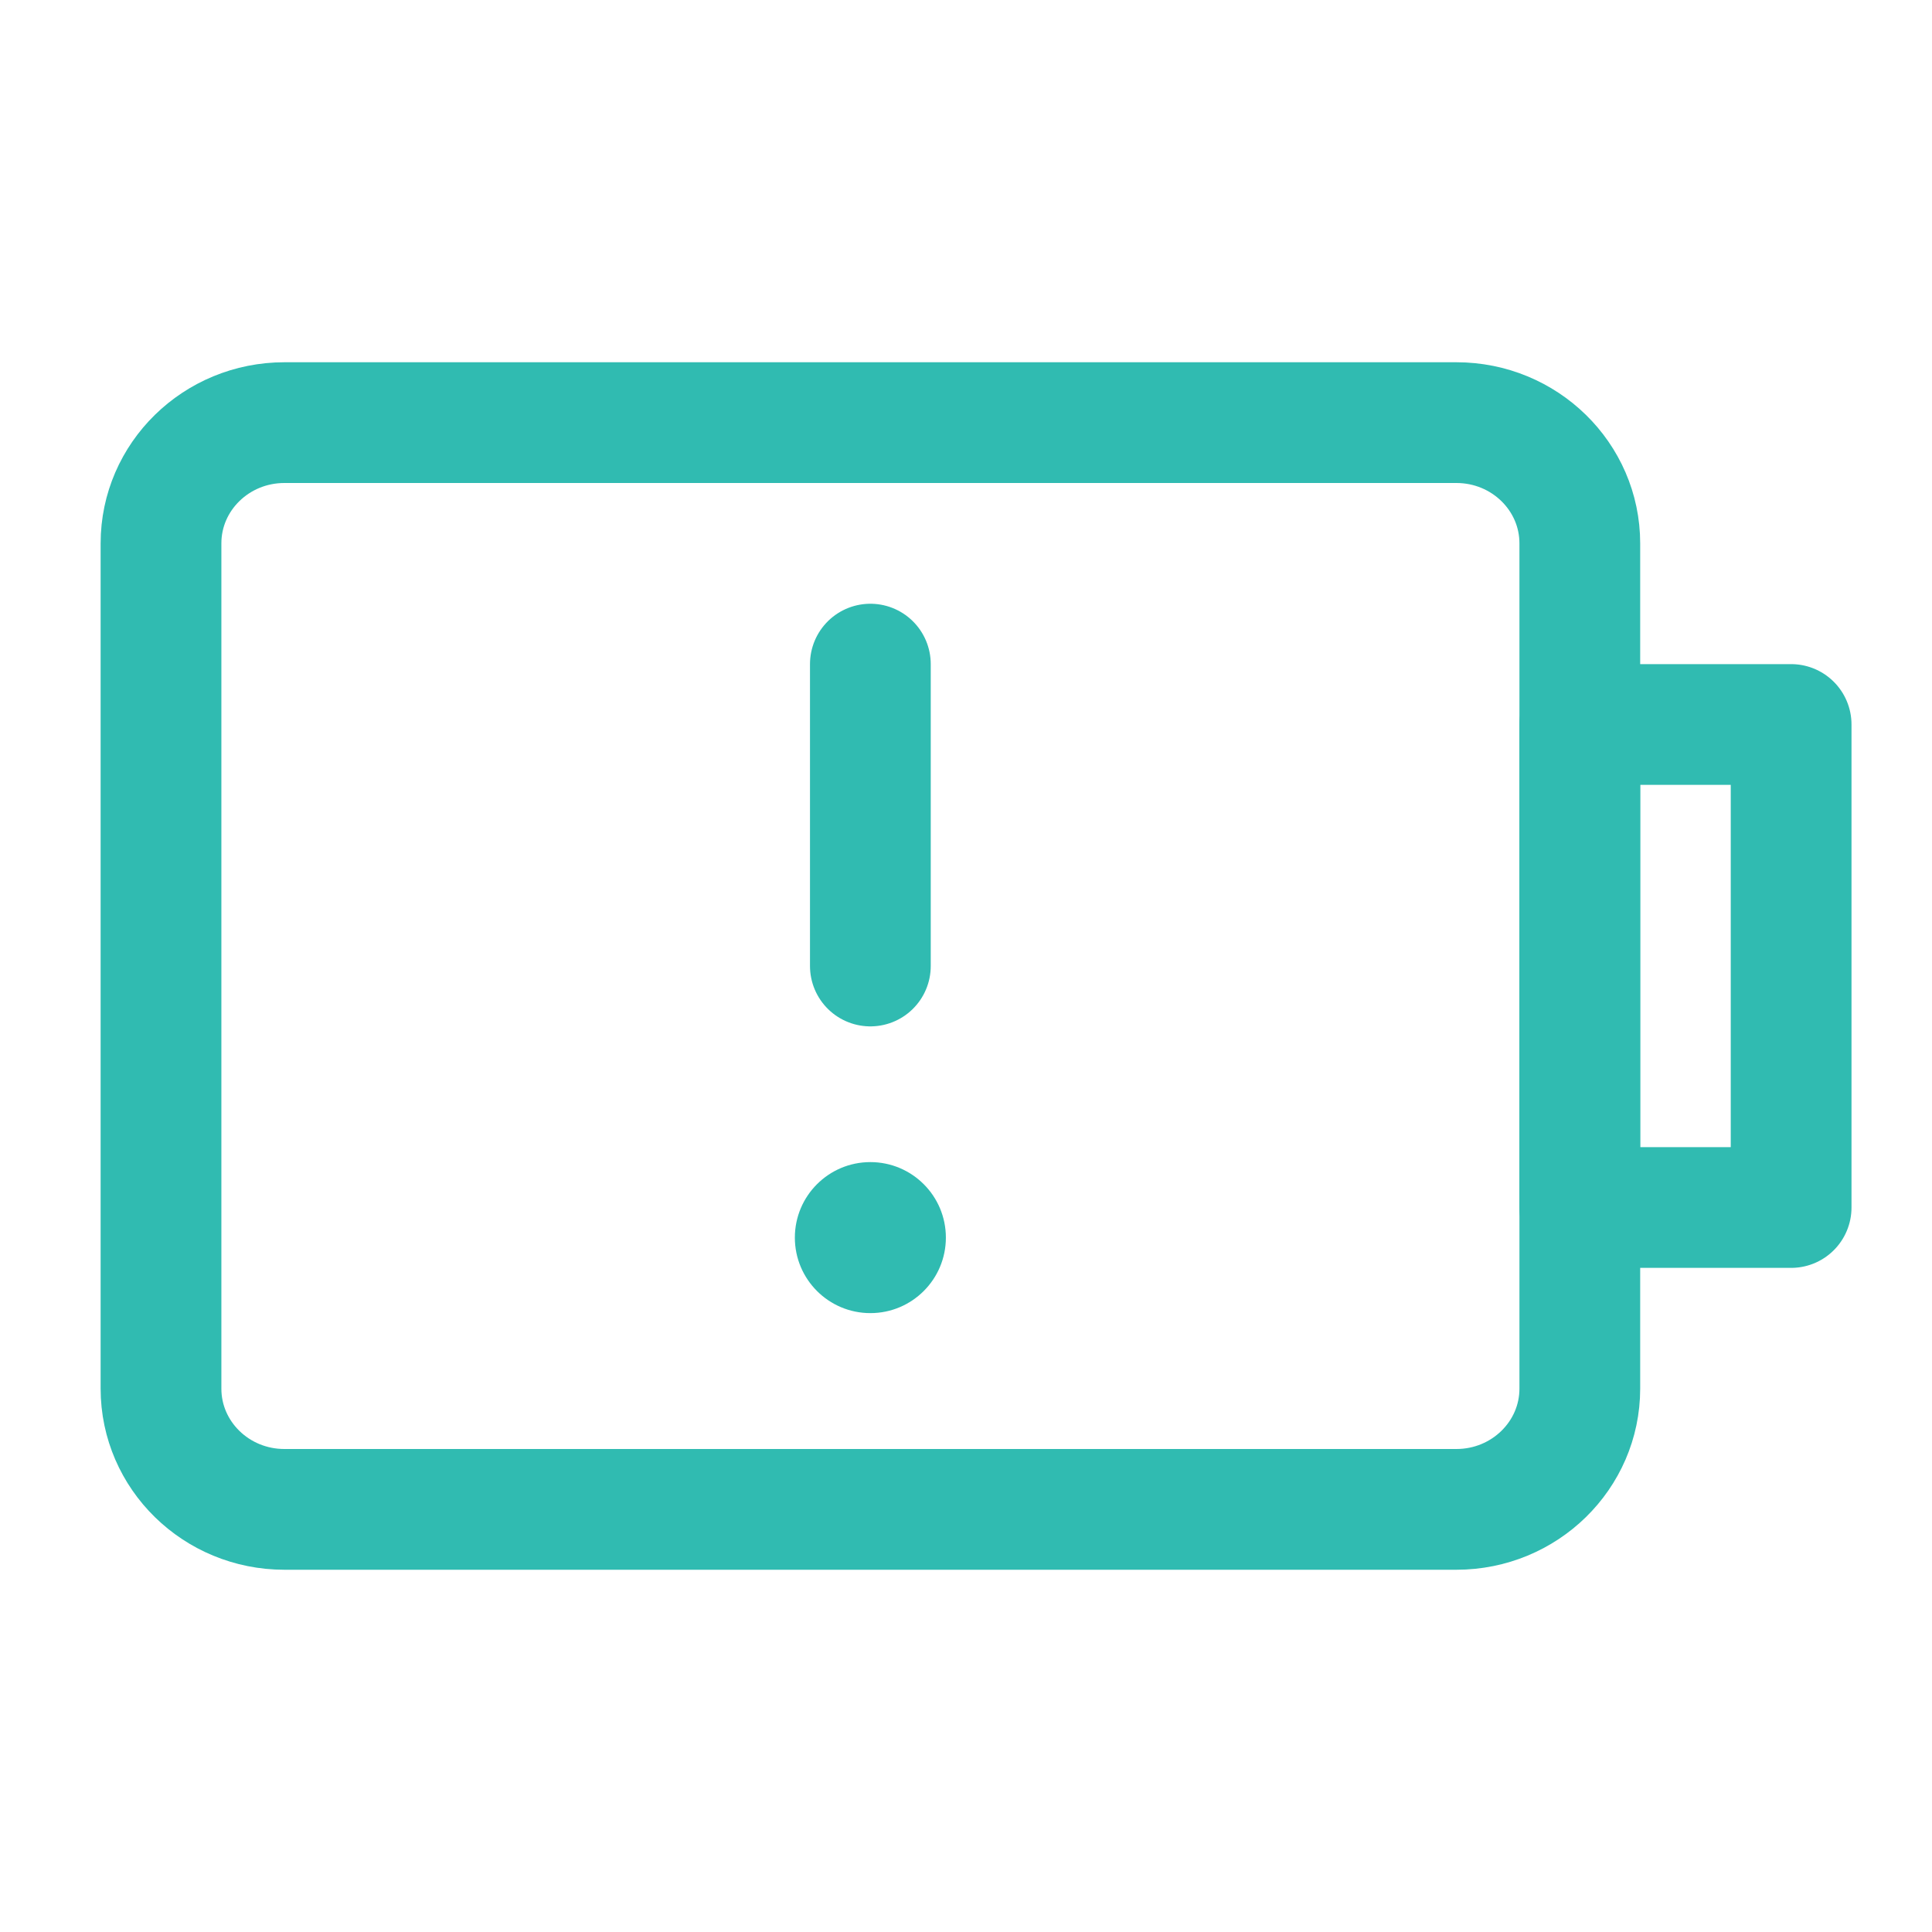 <?xml version="1.0" encoding="UTF-8" standalone="no"?>
<svg
   width="24"
   height="24"
   viewBox="0 0 24 24"
   fill="none"
   version="1.1"
   id="svg10"
   xmlns="http://www.w3.org/2000/svg"
   xmlns:svg="http://www.w3.org/2000/svg">
  <defs
     id="defs14" />
  <path
     d="M 10.812,8.25 V 12"
     stroke="#30bbb1"
     stroke-width="1.5"
     stroke-linecap="round"
     stroke-linejoin="round"
     id="path2" />
  <path
     d="M 22.25,15 V 9 h -2.625 v 6 z"
     stroke="#30bbb1"
     stroke-width="1.5"
     stroke-linecap="round"
     stroke-linejoin="round"
     id="path4" />
  <path
     d="M 19.625,17.25 V 6.75 c 0,-0.828 -0.686,-1.5 -1.533,-1.5 H 3.533 C 2.686,5.25 2,5.922 2,6.75 v 10.5 c 0,0.828 0.686,1.5 1.533,1.5 H 18.092 c 0.846,0 1.533,-0.672 1.533,-1.5 z"
     stroke="#30bbb1"
     stroke-width="1.5"
     stroke-linecap="round"
     stroke-linejoin="round"
     id="path6" />
  <path
     d="m 10.812,16.312 c 0.518,0 0.938,-0.42 0.938,-0.938 0,-0.518 -0.42,-0.938 -0.938,-0.938 -0.518,0 -0.938,0.42 -0.938,0.938 0,0.518 0.42,0.938 0.938,0.938 z"
     fill="#30bbb1"
     id="path8" />
</svg>
